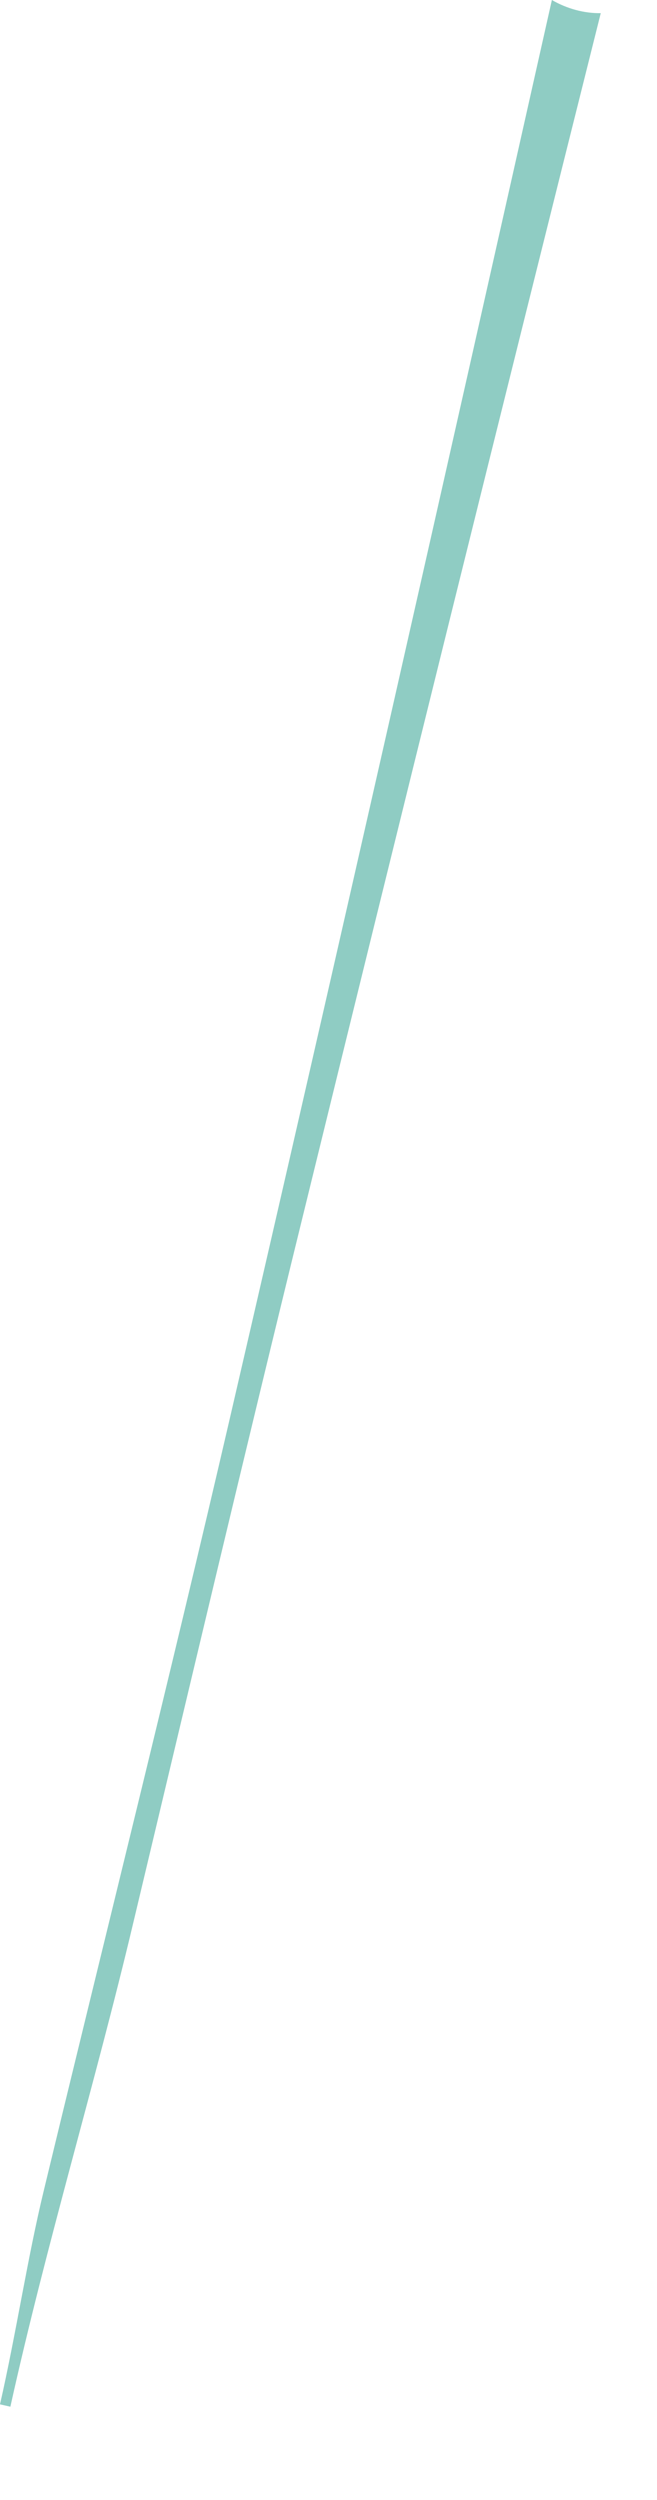 <?xml version="1.0" encoding="utf-8"?>
<svg xmlns="http://www.w3.org/2000/svg" fill="none" height="100%" overflow="visible" preserveAspectRatio="none" style="display: block;" viewBox="0 0 5 19" width="100%">
<path d="M4.2 0C4.314 0.066 4.445 0.102 4.572 0.1C3.806 3.154 3.048 6.211 2.298 9.27C1.86 11.052 1.438 12.838 1.012 14.623C0.726 15.827 0.352 17.058 0.079 18.291L0 18.273C0.124 17.728 0.21 17.155 0.334 16.645C0.806 14.691 1.295 12.739 1.749 10.78C2.581 7.189 3.392 3.595 4.2 0Z" fill="#8FCCC3" id="Vector"/>
</svg>